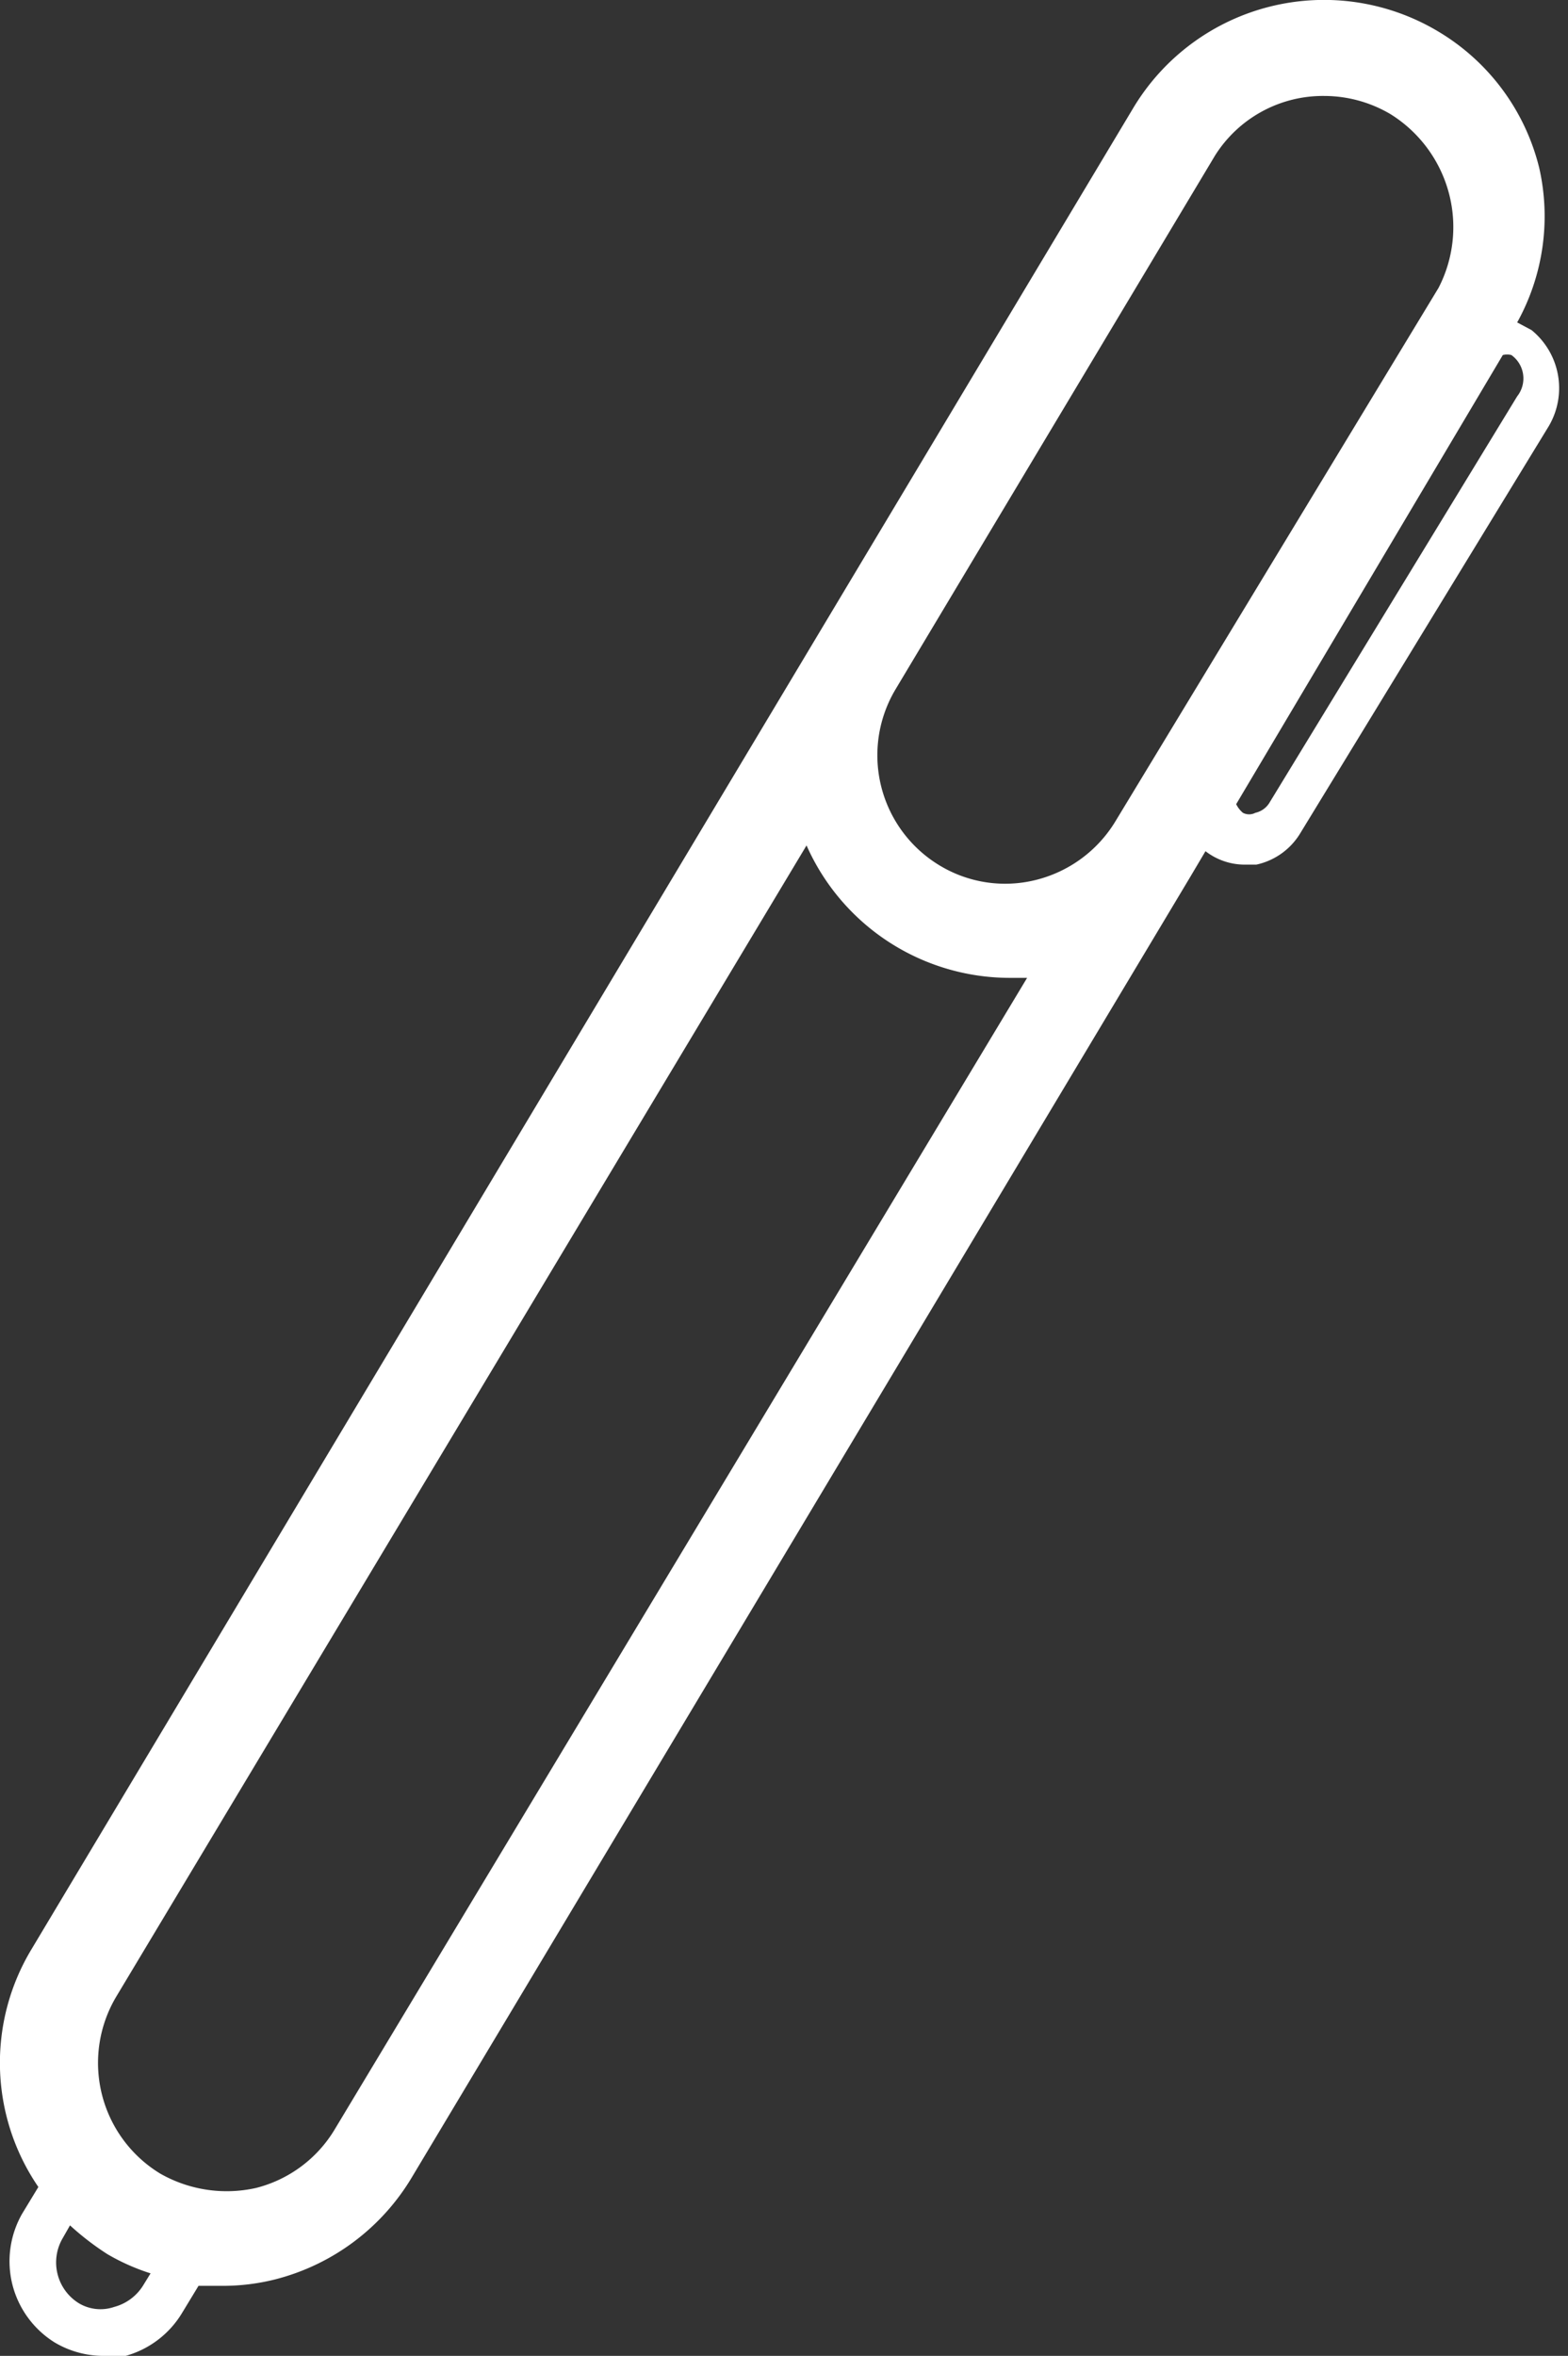 <svg xmlns="http://www.w3.org/2000/svg" viewBox="0 0 16.35 24.55"><rect x="0" y="0" width="16.35" height="24.55" fill="#333333" stroke="none"/><defs><style>.cls-1{fill:#fff;}</style></defs><g id="圖層_2" data-name="圖層 2"><g id="登入"><path class="cls-1" d="M16.05,1.75A2.29,2.29,0,0,0,15,.33a2.32,2.32,0,0,0-3.18.79L8.49,6.68a.05.05,0,0,1,0,0l0,0L.33,20.31A2.29,2.29,0,0,0,.4,22.79l-.17.28a1,1,0,0,0-.1.74,1,1,0,0,0,.44.6,1,1,0,0,0,.5.14,1,1,0,0,0,.24,0,1,1,0,0,0,.59-.45l.17-.28.24,0a2.22,2.22,0,0,0,.57-.07A2.33,2.33,0,0,0,4.3,22.68L12.41,9.14l0,0,0,0,.16-.27,0,0a.67.67,0,0,0,.4.14h.13a.71.71,0,0,0,.46-.33h0l2.59-4.24a.78.78,0,0,0-.18-1l-.15-.08A2.28,2.28,0,0,0,16.05,1.75ZM1.49,23.82h0a.51.51,0,0,1-.3.22A.44.44,0,0,1,.82,24a.5.5,0,0,1-.17-.67l.08-.14a2.88,2.88,0,0,0,.39.3,2.22,2.22,0,0,0,.45.2Zm2-1.63h0a1.34,1.34,0,0,1-.82.61,1.4,1.4,0,0,1-1-.15,1.35,1.35,0,0,1-.46-1.84l7.2-12a2.32,2.32,0,0,0,2.11,1.38h.19ZM11.63,8.56a1.35,1.35,0,0,1-.83.61,1.32,1.32,0,0,1-1-.15,1.34,1.34,0,0,1-.46-1.84l3.33-5.56A1.33,1.33,0,0,1,13.81,1a1.36,1.36,0,0,1,.69.19,1.39,1.39,0,0,1,.61.83A1.38,1.38,0,0,1,15,3Zm4.19-4.43L13.24,8.36a.23.23,0,0,1-.15.11.14.14,0,0,1-.13,0,.28.28,0,0,1-.07-.09L15.67,3.7a.18.18,0,0,1,.09,0A.3.3,0,0,1,15.82,4.13Z"/></g></g></svg>